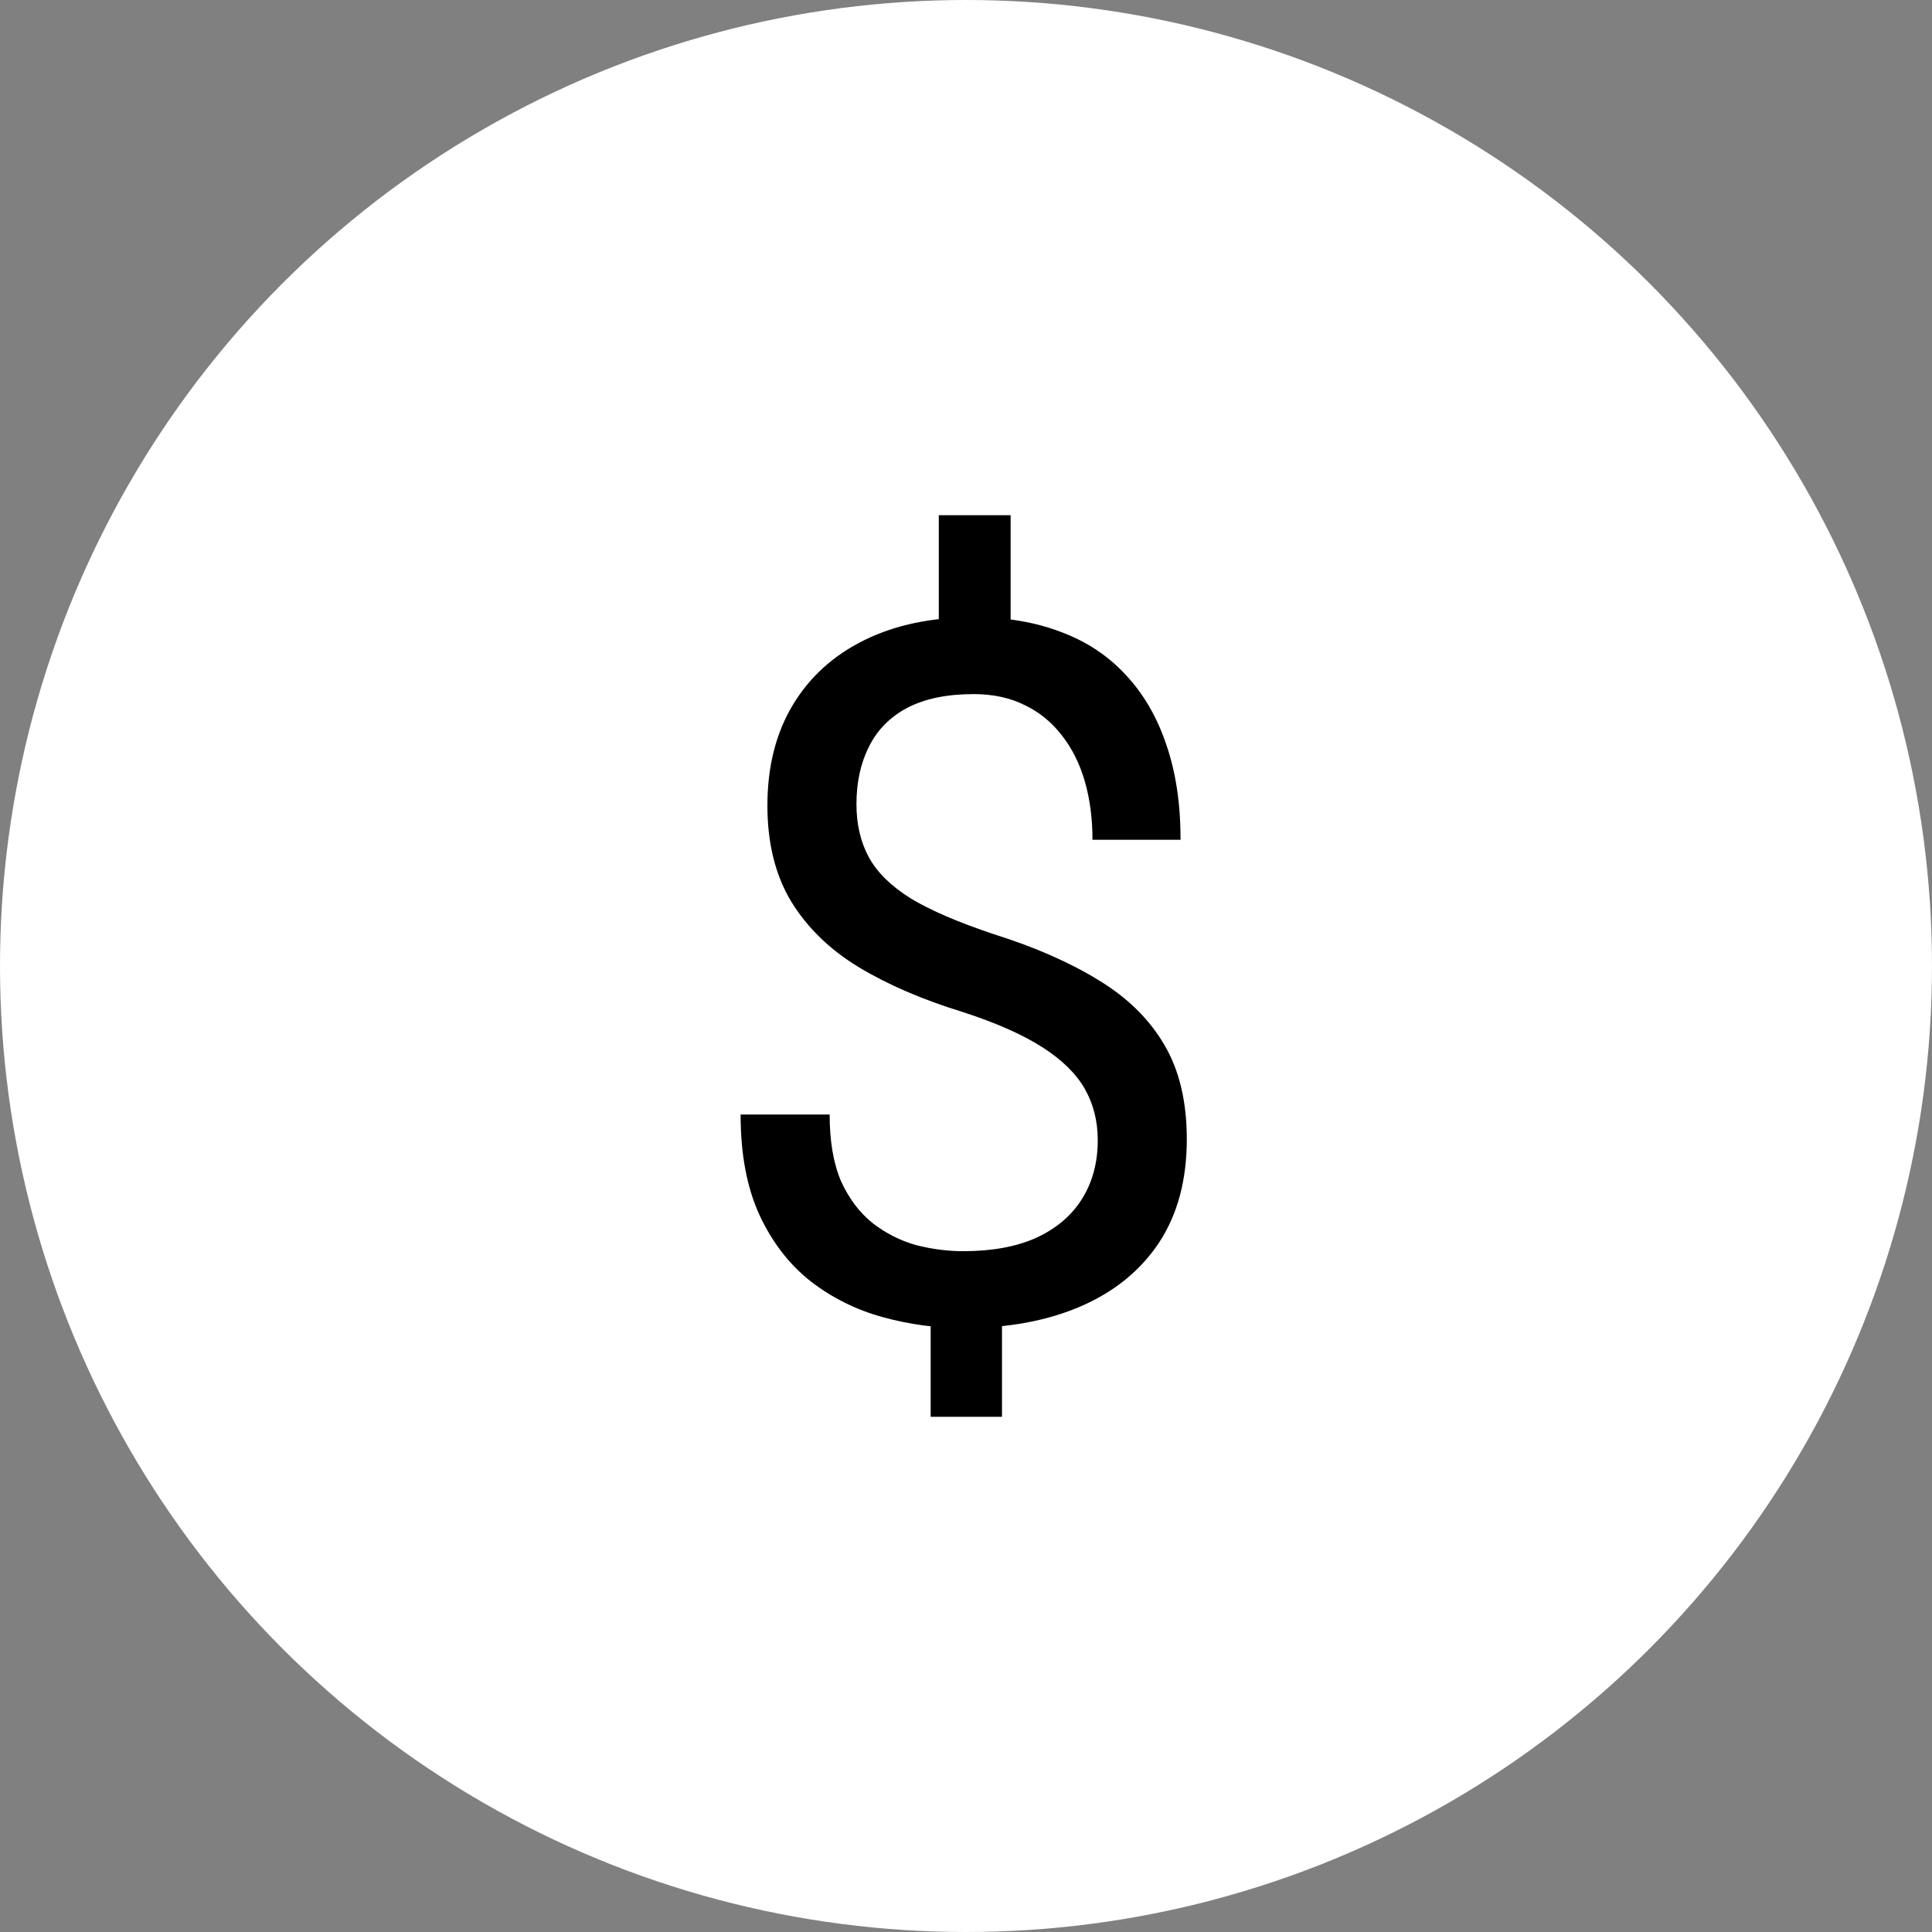 <?xml version="1.0" encoding="UTF-8"?> <svg xmlns="http://www.w3.org/2000/svg" width="420" height="420" viewBox="0 0 420 420" fill="none"><rect x="0" y="0" width="420" height="420" fill="#808080" stroke="none"/> <circle cx="210" cy="210" r="210" fill="white"></circle> <path d="M219.7 112V143.463H204.088V112H219.7ZM217.826 280.457V308H202.319V280.457H217.826ZM238.642 247.859C238.642 243.733 237.705 240.019 235.832 236.718C233.958 233.417 230.871 230.391 226.569 227.64C222.267 224.889 216.508 222.345 209.292 220.006C200.549 217.324 192.986 214.058 186.603 210.206C180.289 206.355 175.397 201.575 171.928 195.867C168.528 190.159 166.828 183.248 166.828 175.133C166.828 166.674 168.667 159.384 172.344 153.263C176.022 147.142 181.226 142.432 187.956 139.131C194.686 135.829 202.596 134.179 211.686 134.179C218.763 134.179 225.077 135.245 230.628 137.377C236.178 139.44 240.862 142.535 244.678 146.661C248.564 150.787 251.513 155.842 253.525 161.825C255.606 167.808 256.647 174.72 256.647 182.56H237.497C237.497 177.952 236.942 173.723 235.832 169.872C234.721 166.02 233.056 162.685 230.836 159.865C228.616 156.977 225.91 154.776 222.718 153.263C219.526 151.681 215.849 150.891 211.686 150.891C205.857 150.891 201.035 151.888 197.219 153.882C193.472 155.876 190.697 158.696 188.893 162.341C187.089 165.917 186.187 170.078 186.187 174.823C186.187 179.225 187.089 183.076 188.893 186.377C190.697 189.678 193.75 192.669 198.052 195.352C202.423 197.965 208.425 200.544 216.057 203.088C225.008 205.908 232.605 209.244 238.85 213.095C245.094 216.877 249.847 221.554 253.108 227.124C256.369 232.626 258 239.469 258 247.653C258 256.524 255.988 264.02 251.964 270.141C247.939 276.193 242.284 280.801 234.999 283.964C227.714 287.128 219.179 288.709 209.396 288.709C203.498 288.709 197.67 287.919 191.911 286.337C186.152 284.755 180.948 282.176 176.299 278.6C171.651 274.955 167.938 270.175 165.163 264.261C162.388 258.278 161 250.954 161 242.288H180.358C180.358 248.134 181.191 252.982 182.856 256.834C184.591 260.616 186.881 263.642 189.725 265.912C192.57 268.112 195.692 269.694 199.092 270.657C202.562 271.551 205.996 271.998 209.396 271.998C215.641 271.998 220.914 271.035 225.216 269.109C229.587 267.115 232.917 264.295 235.207 260.651C237.497 257.006 238.642 252.742 238.642 247.859Z" fill="black"></path> </svg> 